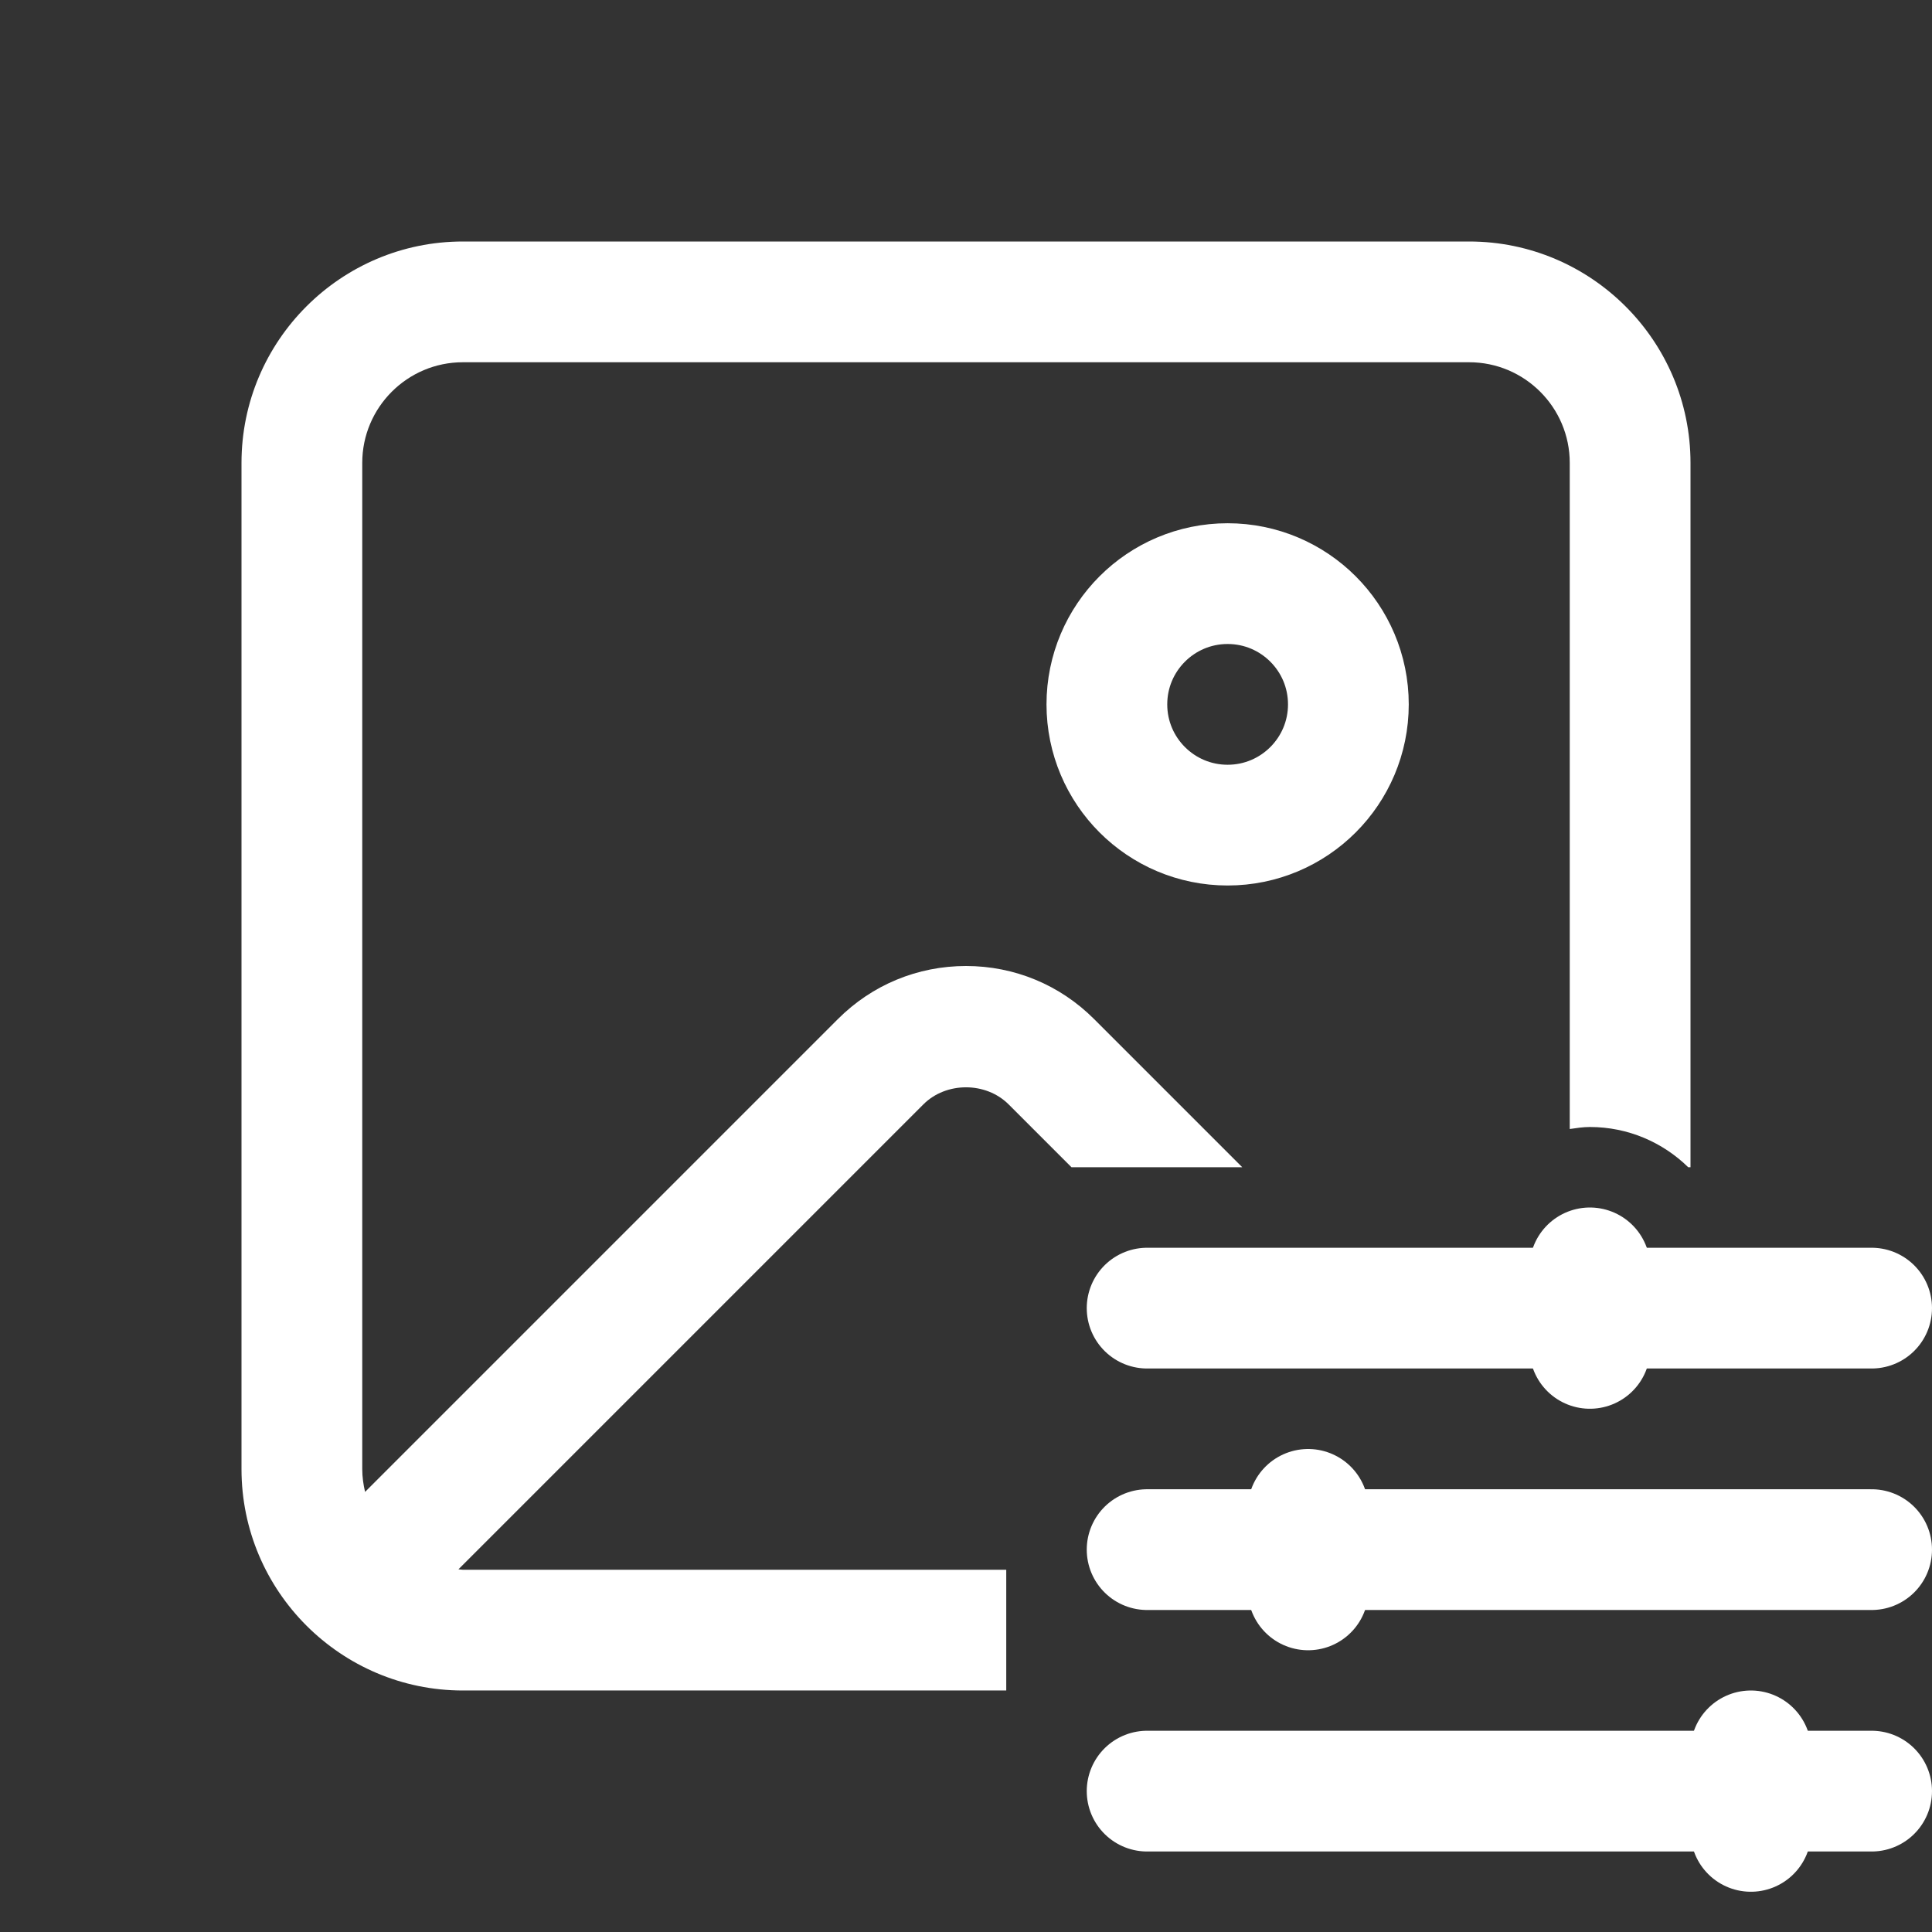 <svg fill="#ffffff" xmlns="http://www.w3.org/2000/svg" viewBox="0 0 48 48" width="96px" height="96px"><rect x="0" y="0" width="48" height="48" fill="#333333" stroke="none"/><line x1="28.5" x2="46.5" y1="44.5" y2="44.5" fill="none" stroke="#ffffff" stroke-linecap="round" stroke-linejoin="round" stroke-miterlimit="10" stroke-width="3"/><line x1="43.5" x2="43.5" y1="45.5" y2="43.5" fill="none" stroke="#ffffff" stroke-linecap="round" stroke-linejoin="round" stroke-miterlimit="10" stroke-width="3"/><line x1="28.5" x2="46.5" y1="32.5" y2="32.5" fill="none" stroke="#ffffff" stroke-linecap="round" stroke-linejoin="round" stroke-miterlimit="10" stroke-width="3"/><line x1="39.5" x2="39.5" y1="33.5" y2="31.5" fill="none" stroke="#ffffff" stroke-linecap="round" stroke-linejoin="round" stroke-miterlimit="10" stroke-width="3"/><line x1="28.5" x2="46.5" y1="38.5" y2="38.5" fill="none" stroke="#ffffff" stroke-linecap="round" stroke-linejoin="round" stroke-miterlimit="10" stroke-width="3"/><line x1="32.5" x2="32.5" y1="39.5" y2="37.5" fill="none" stroke="#ffffff" stroke-linecap="round" stroke-linejoin="round" stroke-miterlimit="10" stroke-width="3"/><circle cx="30.5" cy="17.5" r="3" fill="none" stroke="#ffffff" stroke-miterlimit="10" stroke-width="3"/><path d="M25,39H11.5c-0.038,0-0.073-0.009-0.11-0.011l11.55-11.55c0.564-0.566,1.554-0.567,2.12,0L26.621,29h4.243l-3.681-3.681	C26.333,24.468,25.202,24,24,24s-2.333,0.468-3.182,1.318L9.07,37.066C9.028,36.884,9,36.695,9,36.5v-25C9,10.122,10.121,9,11.5,9	h25c1.379,0,2.5,1.122,2.5,2.5v16.55c0.165-0.024,0.329-0.05,0.5-0.05c0.952,0,1.813,0.383,2.444,1H42V11.5	C42,8.467,39.532,6,36.5,6h-25C8.468,6,6,8.467,6,11.5v25c0,3.033,2.468,5.5,5.5,5.5H25V39z"/></svg>